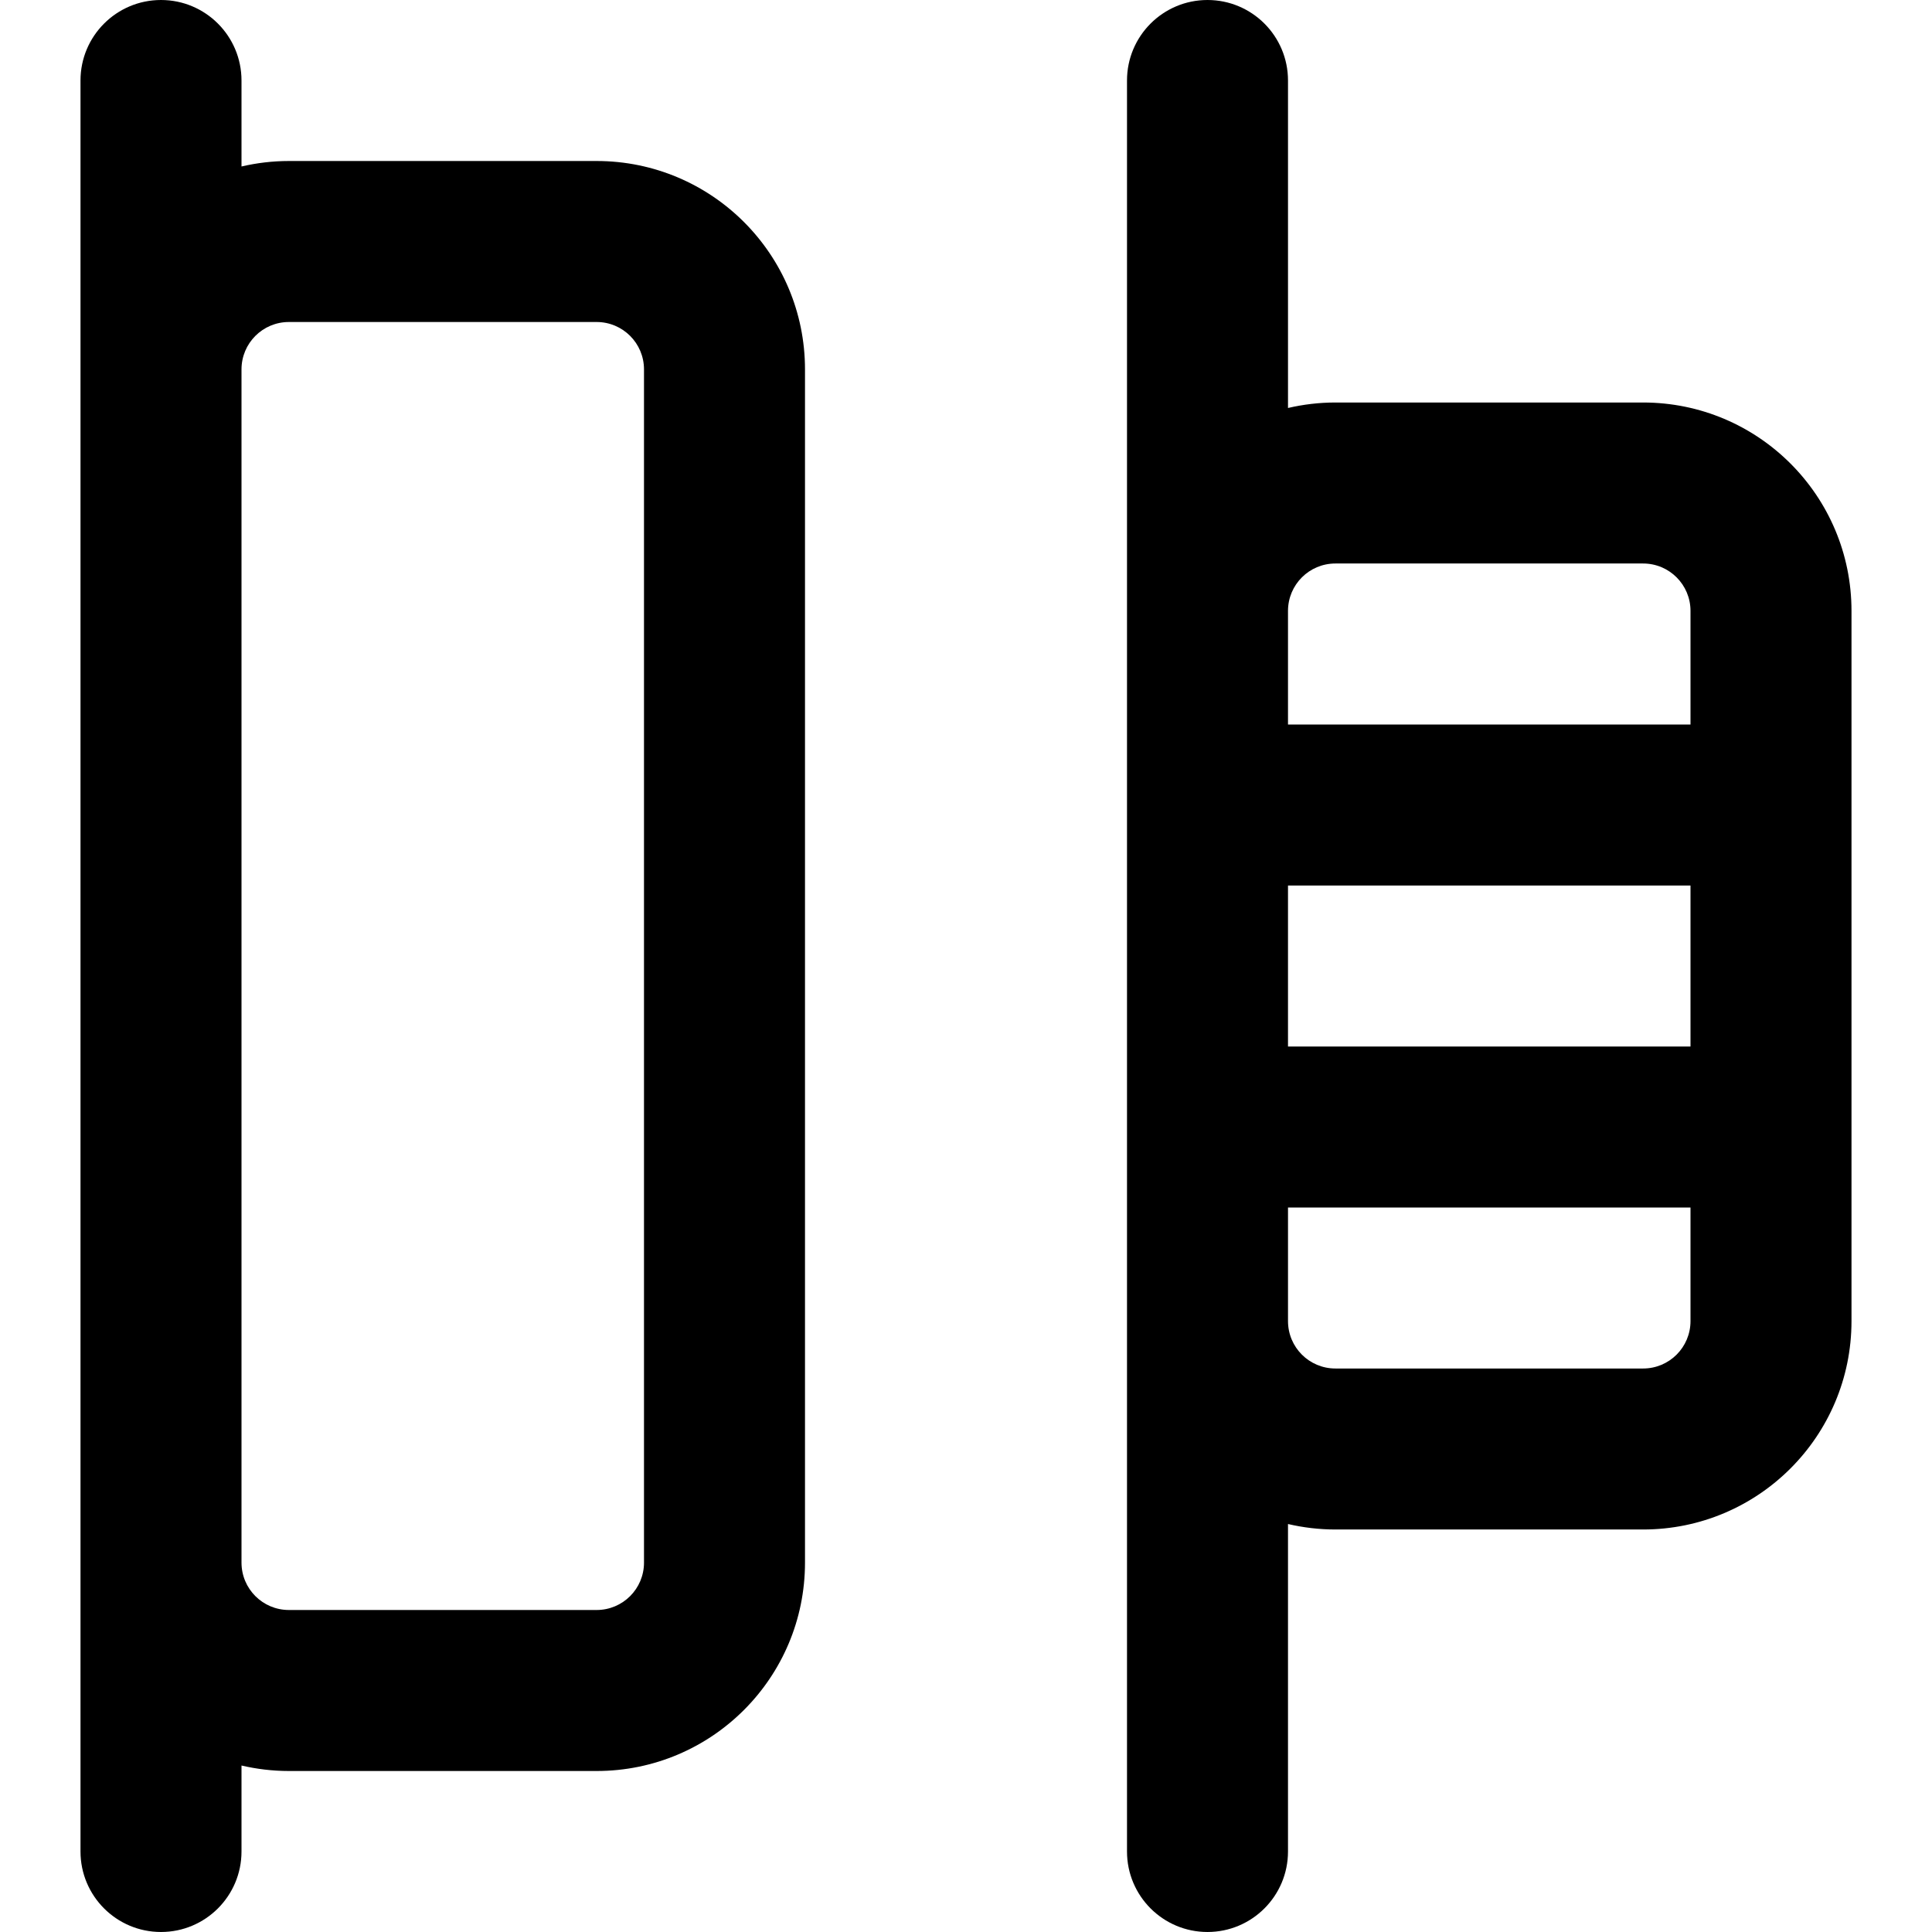 <?xml version="1.0" encoding="iso-8859-1"?>
<!-- Generator: Adobe Illustrator 19.0.0, SVG Export Plug-In . SVG Version: 6.00 Build 0)  -->
<svg version="1.1" id="Layer_1" xmlns="http://www.w3.org/2000/svg" xmlns:xlink="http://www.w3.org/1999/xlink" x="0px" y="0px"
	 viewBox="0 0 512 512" style="enable-background:new 0 0 512 512;" xml:space="preserve">
<g>
	<g>
		<g>
			<path d="M158.101,42.667H76.565c-4.325,0-8.527,0.513-12.565,1.452V21.333C64,9.551,54.449,0,42.667,0
				C30.885,0,21.333,9.551,21.333,21.333v76.565v316.203v76.565c0,11.782,9.551,21.333,21.333,21.333
				C54.449,512,64,502.449,64,490.667v-22.785c4.038,0.939,8.24,1.452,12.565,1.452h81.536c30.513,0,55.232-24.719,55.232-55.232
				V97.899C213.333,67.386,188.614,42.667,158.101,42.667z M170.667,414.101c0,6.949-5.617,12.565-12.565,12.565H76.565
				c-6.949,0-12.565-5.617-12.565-12.565V97.899c0-6.949,5.617-12.565,12.565-12.565h81.536c6.949,0,12.565,5.617,12.565,12.565
				V414.101z"/>
			<path d="M435.435,106.667h-81.536c-4.325,0-8.527,0.513-12.565,1.452V21.333C341.333,9.551,331.782,0,320,0
				s-21.333,9.551-21.333,21.333v140.565v188.203v140.565c0,11.782,9.551,21.333,21.333,21.333s21.333-9.551,21.333-21.333v-86.785
				c4.038,0.939,8.24,1.452,12.565,1.452h81.536c30.513,0,55.232-24.719,55.232-55.232V161.899
				C490.667,131.386,465.947,106.667,435.435,106.667z M353.899,149.333h81.536c6.949,0,12.565,5.617,12.565,12.565V192H341.333
				v-30.101C341.333,154.95,346.95,149.333,353.899,149.333z M341.333,234.667H448v42.667H341.333V234.667z M435.435,362.667
				h-81.536c-6.949,0-12.565-5.617-12.565-12.565V320H448v30.101C448,357.05,442.383,362.667,435.435,362.667z"/>
		</g>
	</g>
</g>
<g>
</g>
<g>
</g>
<g>
</g>
<g>
</g>
<g>
</g>
<g>
</g>
<g>
</g>
<g>
</g>
<g>
</g>
<g>
</g>
<g>
</g>
<g>
</g>
<g>
</g>
<g>
</g>
<g>
</g>
</svg>
